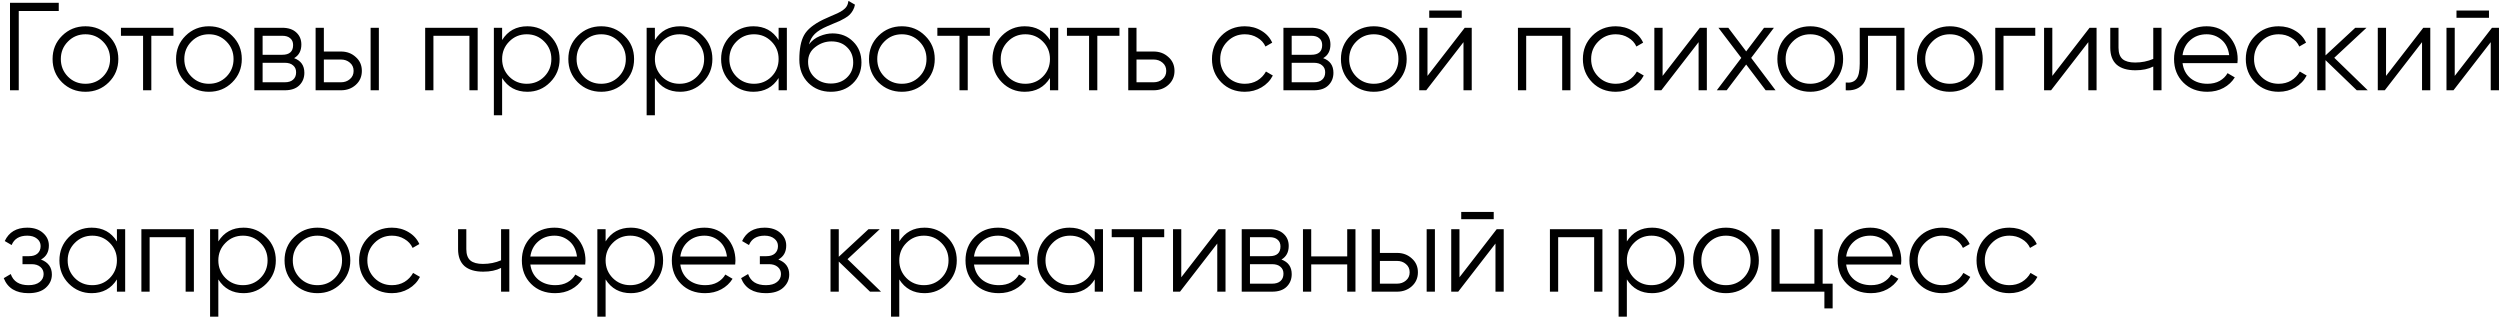 <?xml version="1.0" encoding="UTF-8"?> <svg xmlns="http://www.w3.org/2000/svg" width="360" height="46" viewBox="0 0 360 46" fill="none"><path d="M8.46 0.4V1.588H2.7V13H1.44V0.4H8.46ZM15.653 11.866C14.741 12.766 13.625 13.216 12.305 13.216C10.985 13.216 9.863 12.766 8.939 11.866C8.027 10.954 7.571 9.832 7.571 8.5C7.571 7.168 8.027 6.052 8.939 5.152C9.863 4.24 10.985 3.784 12.305 3.784C13.625 3.784 14.741 4.24 15.653 5.152C16.577 6.052 17.039 7.168 17.039 8.5C17.039 9.832 16.577 10.954 15.653 11.866ZM9.785 11.038C10.469 11.722 11.309 12.064 12.305 12.064C13.301 12.064 14.141 11.722 14.825 11.038C15.509 10.342 15.851 9.496 15.851 8.5C15.851 7.504 15.509 6.664 14.825 5.98C14.141 5.284 13.301 4.936 12.305 4.936C11.309 4.936 10.469 5.284 9.785 5.98C9.101 6.664 8.759 7.504 8.759 8.5C8.759 9.496 9.101 10.342 9.785 11.038ZM24.976 4V5.152H21.79V13H20.602V5.152H17.416V4H24.976ZM33.434 11.866C32.522 12.766 31.406 13.216 30.086 13.216C28.766 13.216 27.644 12.766 26.72 11.866C25.808 10.954 25.352 9.832 25.352 8.5C25.352 7.168 25.808 6.052 26.72 5.152C27.644 4.24 28.766 3.784 30.086 3.784C31.406 3.784 32.522 4.24 33.434 5.152C34.358 6.052 34.82 7.168 34.82 8.5C34.82 9.832 34.358 10.954 33.434 11.866ZM27.566 11.038C28.25 11.722 29.09 12.064 30.086 12.064C31.082 12.064 31.922 11.722 32.606 11.038C33.29 10.342 33.632 9.496 33.632 8.5C33.632 7.504 33.29 6.664 32.606 5.98C31.922 5.284 31.082 4.936 30.086 4.936C29.09 4.936 28.25 5.284 27.566 5.98C26.882 6.664 26.54 7.504 26.54 8.5C26.54 9.496 26.882 10.342 27.566 11.038ZM42.352 8.374C43.336 8.734 43.828 9.436 43.828 10.48C43.828 11.212 43.582 11.818 43.09 12.298C42.61 12.766 41.914 13 41.002 13H36.628V4H40.642C41.518 4 42.196 4.228 42.676 4.684C43.156 5.128 43.396 5.704 43.396 6.412C43.396 7.312 43.048 7.966 42.352 8.374ZM40.642 5.152H37.816V7.888H40.642C41.686 7.888 42.208 7.42 42.208 6.484C42.208 6.064 42.07 5.74 41.794 5.512C41.53 5.272 41.146 5.152 40.642 5.152ZM41.002 11.848C41.53 11.848 41.932 11.722 42.208 11.47C42.496 11.218 42.64 10.864 42.64 10.408C42.64 9.988 42.496 9.658 42.208 9.418C41.932 9.166 41.53 9.04 41.002 9.04H37.816V11.848H41.002ZM49.102 7.42C49.942 7.42 50.65 7.684 51.226 8.212C51.814 8.728 52.108 9.394 52.108 10.21C52.108 11.026 51.814 11.698 51.226 12.226C50.65 12.742 49.942 13 49.102 13H45.448V4H46.636V7.42H49.102ZM53.368 4H54.556V13H53.368V4ZM49.102 11.848C49.606 11.848 50.032 11.698 50.38 11.398C50.74 11.098 50.92 10.702 50.92 10.21C50.92 9.718 50.74 9.322 50.38 9.022C50.032 8.722 49.606 8.572 49.102 8.572H46.636V11.848H49.102ZM68.785 4V13H67.597V5.152H62.413V13H61.225V4H68.785ZM75.941 3.784C77.225 3.784 78.317 4.24 79.217 5.152C80.129 6.064 80.585 7.18 80.585 8.5C80.585 9.82 80.129 10.936 79.217 11.848C78.317 12.76 77.225 13.216 75.941 13.216C74.345 13.216 73.133 12.556 72.305 11.236V16.6H71.117V4H72.305V5.764C73.133 4.444 74.345 3.784 75.941 3.784ZM73.331 11.038C74.015 11.722 74.855 12.064 75.851 12.064C76.847 12.064 77.687 11.722 78.371 11.038C79.055 10.342 79.397 9.496 79.397 8.5C79.397 7.504 79.055 6.664 78.371 5.98C77.687 5.284 76.847 4.936 75.851 4.936C74.855 4.936 74.015 5.284 73.331 5.98C72.647 6.664 72.305 7.504 72.305 8.5C72.305 9.496 72.647 10.342 73.331 11.038ZM89.922 11.866C89.01 12.766 87.894 13.216 86.574 13.216C85.254 13.216 84.132 12.766 83.208 11.866C82.296 10.954 81.84 9.832 81.84 8.5C81.84 7.168 82.296 6.052 83.208 5.152C84.132 4.24 85.254 3.784 86.574 3.784C87.894 3.784 89.01 4.24 89.922 5.152C90.846 6.052 91.308 7.168 91.308 8.5C91.308 9.832 90.846 10.954 89.922 11.866ZM84.054 11.038C84.738 11.722 85.578 12.064 86.574 12.064C87.57 12.064 88.41 11.722 89.094 11.038C89.778 10.342 90.12 9.496 90.12 8.5C90.12 7.504 89.778 6.664 89.094 5.98C88.41 5.284 87.57 4.936 86.574 4.936C85.578 4.936 84.738 5.284 84.054 5.98C83.37 6.664 83.028 7.504 83.028 8.5C83.028 9.496 83.37 10.342 84.054 11.038ZM97.94 3.784C99.224 3.784 100.316 4.24 101.216 5.152C102.128 6.064 102.584 7.18 102.584 8.5C102.584 9.82 102.128 10.936 101.216 11.848C100.316 12.76 99.224 13.216 97.94 13.216C96.344 13.216 95.132 12.556 94.304 11.236V16.6H93.116V4H94.304V5.764C95.132 4.444 96.344 3.784 97.94 3.784ZM95.33 11.038C96.014 11.722 96.854 12.064 97.85 12.064C98.846 12.064 99.686 11.722 100.37 11.038C101.054 10.342 101.396 9.496 101.396 8.5C101.396 7.504 101.054 6.664 100.37 5.98C99.686 5.284 98.846 4.936 97.85 4.936C96.854 4.936 96.014 5.284 95.33 5.98C94.646 6.664 94.304 7.504 94.304 8.5C94.304 9.496 94.646 10.342 95.33 11.038ZM112.12 4H113.308V13H112.12V11.236C111.292 12.556 110.08 13.216 108.484 13.216C107.2 13.216 106.102 12.76 105.19 11.848C104.29 10.936 103.84 9.82 103.84 8.5C103.84 7.18 104.29 6.064 105.19 5.152C106.102 4.24 107.2 3.784 108.484 3.784C110.08 3.784 111.292 4.444 112.12 5.764V4ZM106.054 11.038C106.738 11.722 107.578 12.064 108.574 12.064C109.57 12.064 110.41 11.722 111.094 11.038C111.778 10.342 112.12 9.496 112.12 8.5C112.12 7.504 111.778 6.664 111.094 5.98C110.41 5.284 109.57 4.936 108.574 4.936C107.578 4.936 106.738 5.284 106.054 5.98C105.37 6.664 105.028 7.504 105.028 8.5C105.028 9.496 105.37 10.342 106.054 11.038ZM119.639 13.216C118.343 13.216 117.263 12.79 116.399 11.938C115.535 11.074 115.103 9.958 115.103 8.59C115.103 7.054 115.331 5.878 115.787 5.062C116.243 4.234 117.167 3.484 118.559 2.812C118.823 2.68 119.171 2.524 119.603 2.344C120.047 2.164 120.377 2.02 120.593 1.912C120.821 1.804 121.067 1.666 121.331 1.498C121.595 1.318 121.793 1.12 121.925 0.904C122.057 0.688 122.141 0.43 122.177 0.13L123.113 0.67C123.065 0.958 122.969 1.228 122.825 1.48C122.681 1.732 122.531 1.936 122.375 2.092C122.231 2.248 121.997 2.422 121.673 2.614C121.361 2.794 121.115 2.926 120.935 3.01C120.767 3.082 120.467 3.208 120.035 3.388C119.615 3.568 119.333 3.688 119.189 3.748C118.349 4.108 117.731 4.486 117.335 4.882C116.939 5.266 116.657 5.77 116.489 6.394C116.897 5.854 117.413 5.458 118.037 5.206C118.673 4.942 119.291 4.81 119.891 4.81C121.091 4.81 122.081 5.206 122.861 5.998C123.653 6.778 124.049 7.78 124.049 9.004C124.049 10.216 123.629 11.224 122.789 12.028C121.961 12.82 120.911 13.216 119.639 13.216ZM119.639 12.028C120.575 12.028 121.343 11.746 121.943 11.182C122.555 10.606 122.861 9.88 122.861 9.004C122.861 8.116 122.573 7.39 121.997 6.826C121.433 6.25 120.677 5.962 119.729 5.962C118.877 5.962 118.103 6.232 117.407 6.772C116.711 7.3 116.363 8.008 116.363 8.896C116.363 9.808 116.675 10.558 117.299 11.146C117.935 11.734 118.715 12.028 119.639 12.028ZM133.218 11.866C132.306 12.766 131.19 13.216 129.87 13.216C128.55 13.216 127.428 12.766 126.504 11.866C125.592 10.954 125.136 9.832 125.136 8.5C125.136 7.168 125.592 6.052 126.504 5.152C127.428 4.24 128.55 3.784 129.87 3.784C131.19 3.784 132.306 4.24 133.218 5.152C134.142 6.052 134.604 7.168 134.604 8.5C134.604 9.832 134.142 10.954 133.218 11.866ZM127.35 11.038C128.034 11.722 128.874 12.064 129.87 12.064C130.866 12.064 131.706 11.722 132.39 11.038C133.074 10.342 133.416 9.496 133.416 8.5C133.416 7.504 133.074 6.664 132.39 5.98C131.706 5.284 130.866 4.936 129.87 4.936C128.874 4.936 128.034 5.284 127.35 5.98C126.666 6.664 126.324 7.504 126.324 8.5C126.324 9.496 126.666 10.342 127.35 11.038ZM142.54 4V5.152H139.354V13H138.166V5.152H134.98V4H142.54ZM151.196 4H152.384V13H151.196V11.236C150.368 12.556 149.156 13.216 147.56 13.216C146.276 13.216 145.178 12.76 144.266 11.848C143.366 10.936 142.916 9.82 142.916 8.5C142.916 7.18 143.366 6.064 144.266 5.152C145.178 4.24 146.276 3.784 147.56 3.784C149.156 3.784 150.368 4.444 151.196 5.764V4ZM145.13 11.038C145.814 11.722 146.654 12.064 147.65 12.064C148.646 12.064 149.486 11.722 150.17 11.038C150.854 10.342 151.196 9.496 151.196 8.5C151.196 7.504 150.854 6.664 150.17 5.98C149.486 5.284 148.646 4.936 147.65 4.936C146.654 4.936 145.814 5.284 145.13 5.98C144.446 6.664 144.104 7.504 144.104 8.5C144.104 9.496 144.446 10.342 145.13 11.038ZM161.2 4V5.152H158.014V13H156.826V5.152H153.64V4H161.2ZM166.122 7.42C166.962 7.42 167.67 7.684 168.246 8.212C168.834 8.728 169.128 9.394 169.128 10.21C169.128 11.026 168.834 11.698 168.246 12.226C167.67 12.742 166.962 13 166.122 13H162.468V4H163.656V7.42H166.122ZM166.122 11.848C166.626 11.848 167.052 11.698 167.4 11.398C167.76 11.098 167.94 10.702 167.94 10.21C167.94 9.718 167.76 9.322 167.4 9.022C167.052 8.722 166.626 8.572 166.122 8.572H163.656V11.848H166.122ZM179.257 13.216C177.901 13.216 176.773 12.766 175.873 11.866C174.973 10.954 174.523 9.832 174.523 8.5C174.523 7.168 174.973 6.052 175.873 5.152C176.773 4.24 177.901 3.784 179.257 3.784C180.145 3.784 180.943 4 181.651 4.432C182.359 4.852 182.875 5.422 183.199 6.142L182.227 6.7C181.987 6.16 181.597 5.734 181.057 5.422C180.529 5.098 179.929 4.936 179.257 4.936C178.261 4.936 177.421 5.284 176.737 5.98C176.053 6.664 175.711 7.504 175.711 8.5C175.711 9.496 176.053 10.342 176.737 11.038C177.421 11.722 178.261 12.064 179.257 12.064C179.929 12.064 180.529 11.908 181.057 11.596C181.585 11.272 181.999 10.84 182.299 10.3L183.289 10.876C182.917 11.596 182.371 12.166 181.651 12.586C180.931 13.006 180.133 13.216 179.257 13.216ZM190.538 8.374C191.522 8.734 192.014 9.436 192.014 10.48C192.014 11.212 191.768 11.818 191.276 12.298C190.796 12.766 190.1 13 189.188 13H184.814V4H188.828C189.704 4 190.382 4.228 190.862 4.684C191.342 5.128 191.582 5.704 191.582 6.412C191.582 7.312 191.234 7.966 190.538 8.374ZM188.828 5.152H186.002V7.888H188.828C189.872 7.888 190.394 7.42 190.394 6.484C190.394 6.064 190.256 5.74 189.98 5.512C189.716 5.272 189.332 5.152 188.828 5.152ZM189.188 11.848C189.716 11.848 190.118 11.722 190.394 11.47C190.682 11.218 190.826 10.864 190.826 10.408C190.826 9.988 190.682 9.658 190.394 9.418C190.118 9.166 189.716 9.04 189.188 9.04H186.002V11.848H189.188ZM201.176 11.866C200.264 12.766 199.148 13.216 197.828 13.216C196.508 13.216 195.386 12.766 194.462 11.866C193.55 10.954 193.094 9.832 193.094 8.5C193.094 7.168 193.55 6.052 194.462 5.152C195.386 4.24 196.508 3.784 197.828 3.784C199.148 3.784 200.264 4.24 201.176 5.152C202.1 6.052 202.562 7.168 202.562 8.5C202.562 9.832 202.1 10.954 201.176 11.866ZM195.308 11.038C195.992 11.722 196.832 12.064 197.828 12.064C198.824 12.064 199.664 11.722 200.348 11.038C201.032 10.342 201.374 9.496 201.374 8.5C201.374 7.504 201.032 6.664 200.348 5.98C199.664 5.284 198.824 4.936 197.828 4.936C196.832 4.936 195.992 5.284 195.308 5.98C194.624 6.664 194.282 7.504 194.282 8.5C194.282 9.496 194.624 10.342 195.308 11.038ZM205.81 2.56V1.516H210.49V2.56H205.81ZM210.922 4H211.93V13H210.742V6.07L205.378 13H204.37V4H205.558V10.93L210.922 4ZM226.143 4V13H224.955V5.152H219.771V13H218.583V4H226.143ZM232.669 13.216C231.313 13.216 230.185 12.766 229.285 11.866C228.385 10.954 227.935 9.832 227.935 8.5C227.935 7.168 228.385 6.052 229.285 5.152C230.185 4.24 231.313 3.784 232.669 3.784C233.557 3.784 234.355 4 235.063 4.432C235.771 4.852 236.287 5.422 236.611 6.142L235.639 6.7C235.399 6.16 235.009 5.734 234.469 5.422C233.941 5.098 233.341 4.936 232.669 4.936C231.673 4.936 230.833 5.284 230.149 5.98C229.465 6.664 229.123 7.504 229.123 8.5C229.123 9.496 229.465 10.342 230.149 11.038C230.833 11.722 231.673 12.064 232.669 12.064C233.341 12.064 233.941 11.908 234.469 11.596C234.997 11.272 235.411 10.84 235.711 10.3L236.701 10.876C236.329 11.596 235.783 12.166 235.063 12.586C234.343 13.006 233.545 13.216 232.669 13.216ZM244.778 4H245.786V13H244.598V6.07L239.234 13H238.226V4H239.414V10.93L244.778 4ZM255.679 13H254.257L251.449 9.292L248.641 13H247.219L250.747 8.338L247.453 4H248.875L251.449 7.402L254.023 4H255.445L252.169 8.338L255.679 13ZM264.024 11.866C263.112 12.766 261.996 13.216 260.676 13.216C259.356 13.216 258.234 12.766 257.31 11.866C256.398 10.954 255.942 9.832 255.942 8.5C255.942 7.168 256.398 6.052 257.31 5.152C258.234 4.24 259.356 3.784 260.676 3.784C261.996 3.784 263.112 4.24 264.024 5.152C264.948 6.052 265.41 7.168 265.41 8.5C265.41 9.832 264.948 10.954 264.024 11.866ZM258.156 11.038C258.84 11.722 259.68 12.064 260.676 12.064C261.672 12.064 262.512 11.722 263.196 11.038C263.88 10.342 264.222 9.496 264.222 8.5C264.222 7.504 263.88 6.664 263.196 5.98C262.512 5.284 261.672 4.936 260.676 4.936C259.68 4.936 258.84 5.284 258.156 5.98C257.472 6.664 257.13 7.504 257.13 8.5C257.13 9.496 257.472 10.342 258.156 11.038ZM274.246 4V13H273.058V5.152H268.99V9.166C268.99 10.666 268.702 11.698 268.126 12.262C267.562 12.826 266.782 13.072 265.786 13V11.884C266.47 11.956 266.974 11.794 267.298 11.398C267.634 11.002 267.802 10.258 267.802 9.166V4H274.246ZM284.125 11.866C283.213 12.766 282.097 13.216 280.777 13.216C279.457 13.216 278.335 12.766 277.411 11.866C276.499 10.954 276.043 9.832 276.043 8.5C276.043 7.168 276.499 6.052 277.411 5.152C278.335 4.24 279.457 3.784 280.777 3.784C282.097 3.784 283.213 4.24 284.125 5.152C285.049 6.052 285.511 7.168 285.511 8.5C285.511 9.832 285.049 10.954 284.125 11.866ZM278.257 11.038C278.941 11.722 279.781 12.064 280.777 12.064C281.773 12.064 282.613 11.722 283.297 11.038C283.981 10.342 284.323 9.496 284.323 8.5C284.323 7.504 283.981 6.664 283.297 5.98C282.613 5.284 281.773 4.936 280.777 4.936C279.781 4.936 278.941 5.284 278.257 5.98C277.573 6.664 277.231 7.504 277.231 8.5C277.231 9.496 277.573 10.342 278.257 11.038ZM293.079 4V5.152H288.507V13H287.319V4H293.079ZM300.898 4H301.906V13H300.718V6.07L295.354 13H294.346V4H295.534V10.93L300.898 4ZM310.07 4H311.258V13H310.07V9.58C309.374 9.94 308.516 10.12 307.496 10.12C306.32 10.12 305.42 9.85 304.796 9.31C304.184 8.758 303.878 7.948 303.878 6.88V4H305.066V6.88C305.066 7.636 305.264 8.182 305.66 8.518C306.056 8.842 306.656 9.004 307.46 9.004C308.396 9.004 309.266 8.83 310.07 8.482V4ZM317.761 3.784C319.093 3.784 320.167 4.258 320.983 5.206C321.811 6.142 322.225 7.252 322.225 8.536C322.225 8.668 322.213 8.854 322.189 9.094H314.287C314.407 10.006 314.791 10.732 315.439 11.272C316.099 11.8 316.909 12.064 317.869 12.064C318.553 12.064 319.141 11.926 319.633 11.65C320.137 11.362 320.515 10.99 320.767 10.534L321.811 11.146C321.415 11.782 320.875 12.286 320.191 12.658C319.507 13.03 318.727 13.216 317.851 13.216C316.435 13.216 315.283 12.772 314.395 11.884C313.507 10.996 313.063 9.868 313.063 8.5C313.063 7.156 313.501 6.034 314.377 5.134C315.253 4.234 316.381 3.784 317.761 3.784ZM317.761 4.936C316.825 4.936 316.039 5.218 315.403 5.782C314.779 6.334 314.407 7.054 314.287 7.942H321.001C320.881 6.994 320.515 6.256 319.903 5.728C319.291 5.2 318.577 4.936 317.761 4.936ZM328.129 13.216C326.773 13.216 325.645 12.766 324.745 11.866C323.845 10.954 323.395 9.832 323.395 8.5C323.395 7.168 323.845 6.052 324.745 5.152C325.645 4.24 326.773 3.784 328.129 3.784C329.017 3.784 329.815 4 330.523 4.432C331.231 4.852 331.747 5.422 332.071 6.142L331.099 6.7C330.859 6.16 330.469 5.734 329.929 5.422C329.401 5.098 328.801 4.936 328.129 4.936C327.133 4.936 326.293 5.284 325.609 5.98C324.925 6.664 324.583 7.504 324.583 8.5C324.583 9.496 324.925 10.342 325.609 11.038C326.293 11.722 327.133 12.064 328.129 12.064C328.801 12.064 329.401 11.908 329.929 11.596C330.457 11.272 330.871 10.84 331.171 10.3L332.161 10.876C331.789 11.596 331.243 12.166 330.523 12.586C329.803 13.006 329.005 13.216 328.129 13.216ZM340.958 13H339.374L334.874 8.662V13H333.686V4H334.874V7.978L339.158 4H340.778L336.134 8.32L340.958 13ZM348.953 4H349.961V13H348.773V6.07L343.409 13H342.401V4H343.589V10.93L348.953 4ZM353.733 2.56V1.516H358.413V2.56H353.733ZM358.845 4H359.853V13H358.665V6.07L353.301 13H352.293V4H353.481V10.93L358.845 4ZM5.904 37.374C6.948 37.77 7.47 38.49 7.47 39.534C7.47 40.278 7.176 40.914 6.588 41.442C6.012 41.958 5.184 42.216 4.104 42.216C2.292 42.216 1.104 41.496 0.54 40.056L1.548 39.462C1.92 40.53 2.772 41.064 4.104 41.064C4.8 41.064 5.334 40.914 5.706 40.614C6.09 40.314 6.282 39.93 6.282 39.462C6.282 39.042 6.126 38.7 5.814 38.436C5.502 38.172 5.082 38.04 4.554 38.04H3.24V36.888H4.194C4.71 36.888 5.112 36.762 5.4 36.51C5.7 36.246 5.85 35.886 5.85 35.43C5.85 34.998 5.676 34.644 5.328 34.368C4.98 34.08 4.512 33.936 3.924 33.936C2.796 33.936 2.046 34.386 1.674 35.286L0.684 34.71C1.284 33.426 2.364 32.784 3.924 32.784C4.872 32.784 5.628 33.036 6.192 33.54C6.756 34.032 7.038 34.638 7.038 35.358C7.038 36.282 6.66 36.954 5.904 37.374ZM16.836 33H18.024V42H16.836V40.236C16.008 41.556 14.796 42.216 13.2 42.216C11.916 42.216 10.818 41.76 9.906 40.848C9.006 39.936 8.556 38.82 8.556 37.5C8.556 36.18 9.006 35.064 9.906 34.152C10.818 33.24 11.916 32.784 13.2 32.784C14.796 32.784 16.008 33.444 16.836 34.764V33ZM10.77 40.038C11.454 40.722 12.294 41.064 13.29 41.064C14.286 41.064 15.126 40.722 15.81 40.038C16.494 39.342 16.836 38.496 16.836 37.5C16.836 36.504 16.494 35.664 15.81 34.98C15.126 34.284 14.286 33.936 13.29 33.936C12.294 33.936 11.454 34.284 10.77 34.98C10.086 35.664 9.744 36.504 9.744 37.5C9.744 38.496 10.086 39.342 10.77 40.038ZM27.919 33V42H26.731V34.152H21.547V42H20.359V33H27.919ZM35.075 32.784C36.359 32.784 37.451 33.24 38.351 34.152C39.263 35.064 39.719 36.18 39.719 37.5C39.719 38.82 39.263 39.936 38.351 40.848C37.451 41.76 36.359 42.216 35.075 42.216C33.479 42.216 32.267 41.556 31.439 40.236V45.6H30.251V33H31.439V34.764C32.267 33.444 33.479 32.784 35.075 32.784ZM32.465 40.038C33.149 40.722 33.989 41.064 34.985 41.064C35.981 41.064 36.821 40.722 37.505 40.038C38.189 39.342 38.531 38.496 38.531 37.5C38.531 36.504 38.189 35.664 37.505 34.98C36.821 34.284 35.981 33.936 34.985 33.936C33.989 33.936 33.149 34.284 32.465 34.98C31.781 35.664 31.439 36.504 31.439 37.5C31.439 38.496 31.781 39.342 32.465 40.038ZM49.057 40.866C48.145 41.766 47.029 42.216 45.709 42.216C44.389 42.216 43.267 41.766 42.343 40.866C41.431 39.954 40.975 38.832 40.975 37.5C40.975 36.168 41.431 35.052 42.343 34.152C43.267 33.24 44.389 32.784 45.709 32.784C47.029 32.784 48.145 33.24 49.057 34.152C49.981 35.052 50.443 36.168 50.443 37.5C50.443 38.832 49.981 39.954 49.057 40.866ZM43.189 40.038C43.873 40.722 44.713 41.064 45.709 41.064C46.705 41.064 47.545 40.722 48.229 40.038C48.913 39.342 49.255 38.496 49.255 37.5C49.255 36.504 48.913 35.664 48.229 34.98C47.545 34.284 46.705 33.936 45.709 33.936C44.713 33.936 43.873 34.284 43.189 34.98C42.505 35.664 42.163 36.504 42.163 37.5C42.163 38.496 42.505 39.342 43.189 40.038ZM56.445 42.216C55.089 42.216 53.961 41.766 53.061 40.866C52.161 39.954 51.711 38.832 51.711 37.5C51.711 36.168 52.161 35.052 53.061 34.152C53.961 33.24 55.089 32.784 56.445 32.784C57.333 32.784 58.131 33 58.839 33.432C59.547 33.852 60.063 34.422 60.387 35.142L59.415 35.7C59.175 35.16 58.785 34.734 58.245 34.422C57.717 34.098 57.117 33.936 56.445 33.936C55.449 33.936 54.609 34.284 53.925 34.98C53.241 35.664 52.899 36.504 52.899 37.5C52.899 38.496 53.241 39.342 53.925 40.038C54.609 40.722 55.449 41.064 56.445 41.064C57.117 41.064 57.717 40.908 58.245 40.596C58.773 40.272 59.187 39.84 59.487 39.3L60.477 39.876C60.105 40.596 59.559 41.166 58.839 41.586C58.119 42.006 57.321 42.216 56.445 42.216ZM72.154 33H73.342V42H72.154V38.58C71.458 38.94 70.6 39.12 69.58 39.12C68.404 39.12 67.504 38.85 66.88 38.31C66.268 37.758 65.962 36.948 65.962 35.88V33H67.15V35.88C67.15 36.636 67.348 37.182 67.744 37.518C68.14 37.842 68.74 38.004 69.544 38.004C70.48 38.004 71.35 37.83 72.154 37.482V33ZM79.845 32.784C81.177 32.784 82.251 33.258 83.067 34.206C83.895 35.142 84.309 36.252 84.309 37.536C84.309 37.668 84.297 37.854 84.273 38.094H76.371C76.491 39.006 76.875 39.732 77.523 40.272C78.183 40.8 78.993 41.064 79.953 41.064C80.637 41.064 81.225 40.926 81.717 40.65C82.221 40.362 82.599 39.99 82.851 39.534L83.895 40.146C83.499 40.782 82.959 41.286 82.275 41.658C81.591 42.03 80.811 42.216 79.935 42.216C78.519 42.216 77.367 41.772 76.479 40.884C75.591 39.996 75.147 38.868 75.147 37.5C75.147 36.156 75.585 35.034 76.461 34.134C77.337 33.234 78.465 32.784 79.845 32.784ZM79.845 33.936C78.909 33.936 78.123 34.218 77.487 34.782C76.863 35.334 76.491 36.054 76.371 36.942H83.085C82.965 35.994 82.599 35.256 81.987 34.728C81.375 34.2 80.661 33.936 79.845 33.936ZM90.843 32.784C92.127 32.784 93.219 33.24 94.119 34.152C95.031 35.064 95.487 36.18 95.487 37.5C95.487 38.82 95.031 39.936 94.119 40.848C93.219 41.76 92.127 42.216 90.843 42.216C89.247 42.216 88.035 41.556 87.207 40.236V45.6H86.019V33H87.207V34.764C88.035 33.444 89.247 32.784 90.843 32.784ZM88.233 40.038C88.917 40.722 89.757 41.064 90.753 41.064C91.749 41.064 92.589 40.722 93.273 40.038C93.957 39.342 94.299 38.496 94.299 37.5C94.299 36.504 93.957 35.664 93.273 34.98C92.589 34.284 91.749 33.936 90.753 33.936C89.757 33.936 88.917 34.284 88.233 34.98C87.549 35.664 87.207 36.504 87.207 37.5C87.207 38.496 87.549 39.342 88.233 40.038ZM101.44 32.784C102.772 32.784 103.846 33.258 104.662 34.206C105.49 35.142 105.904 36.252 105.904 37.536C105.904 37.668 105.892 37.854 105.868 38.094H97.966C98.086 39.006 98.47 39.732 99.118 40.272C99.778 40.8 100.588 41.064 101.548 41.064C102.232 41.064 102.82 40.926 103.312 40.65C103.816 40.362 104.194 39.99 104.446 39.534L105.49 40.146C105.094 40.782 104.554 41.286 103.87 41.658C103.186 42.03 102.406 42.216 101.53 42.216C100.114 42.216 98.962 41.772 98.074 40.884C97.186 39.996 96.742 38.868 96.742 37.5C96.742 36.156 97.18 35.034 98.056 34.134C98.932 33.234 100.06 32.784 101.44 32.784ZM101.44 33.936C100.504 33.936 99.718 34.218 99.082 34.782C98.458 35.334 98.086 36.054 97.966 36.942H104.68C104.56 35.994 104.194 35.256 103.582 34.728C102.97 34.2 102.256 33.936 101.44 33.936ZM112.082 37.374C113.126 37.77 113.648 38.49 113.648 39.534C113.648 40.278 113.354 40.914 112.766 41.442C112.19 41.958 111.362 42.216 110.282 42.216C108.47 42.216 107.282 41.496 106.718 40.056L107.726 39.462C108.098 40.53 108.95 41.064 110.282 41.064C110.978 41.064 111.512 40.914 111.884 40.614C112.268 40.314 112.46 39.93 112.46 39.462C112.46 39.042 112.304 38.7 111.992 38.436C111.68 38.172 111.26 38.04 110.732 38.04H109.418V36.888H110.372C110.888 36.888 111.29 36.762 111.578 36.51C111.878 36.246 112.028 35.886 112.028 35.43C112.028 34.998 111.854 34.644 111.506 34.368C111.158 34.08 110.69 33.936 110.102 33.936C108.974 33.936 108.224 34.386 107.852 35.286L106.862 34.71C107.462 33.426 108.542 32.784 110.102 32.784C111.05 32.784 111.806 33.036 112.37 33.54C112.934 34.032 113.216 34.638 113.216 35.358C113.216 36.282 112.838 36.954 112.082 37.374ZM126.866 42H125.282L120.782 37.662V42H119.594V33H120.782V36.978L125.066 33H126.686L122.042 37.32L126.866 42ZM133.132 32.784C134.416 32.784 135.508 33.24 136.408 34.152C137.32 35.064 137.776 36.18 137.776 37.5C137.776 38.82 137.32 39.936 136.408 40.848C135.508 41.76 134.416 42.216 133.132 42.216C131.536 42.216 130.324 41.556 129.496 40.236V45.6H128.308V33H129.496V34.764C130.324 33.444 131.536 32.784 133.132 32.784ZM130.522 40.038C131.206 40.722 132.046 41.064 133.042 41.064C134.038 41.064 134.878 40.722 135.562 40.038C136.246 39.342 136.588 38.496 136.588 37.5C136.588 36.504 136.246 35.664 135.562 34.98C134.878 34.284 134.038 33.936 133.042 33.936C132.046 33.936 131.206 34.284 130.522 34.98C129.838 35.664 129.496 36.504 129.496 37.5C129.496 38.496 129.838 39.342 130.522 40.038ZM143.73 32.784C145.062 32.784 146.136 33.258 146.952 34.206C147.78 35.142 148.194 36.252 148.194 37.536C148.194 37.668 148.182 37.854 148.158 38.094H140.256C140.376 39.006 140.76 39.732 141.408 40.272C142.068 40.8 142.878 41.064 143.838 41.064C144.522 41.064 145.11 40.926 145.602 40.65C146.106 40.362 146.484 39.99 146.736 39.534L147.78 40.146C147.384 40.782 146.844 41.286 146.16 41.658C145.476 42.03 144.696 42.216 143.82 42.216C142.404 42.216 141.252 41.772 140.364 40.884C139.476 39.996 139.032 38.868 139.032 37.5C139.032 36.156 139.47 35.034 140.346 34.134C141.222 33.234 142.35 32.784 143.73 32.784ZM143.73 33.936C142.794 33.936 142.008 34.218 141.372 34.782C140.748 35.334 140.376 36.054 140.256 36.942H146.97C146.85 35.994 146.484 35.256 145.872 34.728C145.26 34.2 144.546 33.936 143.73 33.936ZM157.643 33H158.831V42H157.643V40.236C156.815 41.556 155.603 42.216 154.007 42.216C152.723 42.216 151.625 41.76 150.713 40.848C149.813 39.936 149.363 38.82 149.363 37.5C149.363 36.18 149.813 35.064 150.713 34.152C151.625 33.24 152.723 32.784 154.007 32.784C155.603 32.784 156.815 33.444 157.643 34.764V33ZM151.577 40.038C152.261 40.722 153.101 41.064 154.097 41.064C155.093 41.064 155.933 40.722 156.617 40.038C157.301 39.342 157.643 38.496 157.643 37.5C157.643 36.504 157.301 35.664 156.617 34.98C155.933 34.284 155.093 33.936 154.097 33.936C153.101 33.936 152.261 34.284 151.577 34.98C150.893 35.664 150.551 36.504 150.551 37.5C150.551 38.496 150.893 39.342 151.577 40.038ZM167.647 33V34.152H164.461V42H163.273V34.152H160.087V33H167.647ZM175.467 33H176.475V42H175.287V35.07L169.923 42H168.915V33H170.103V39.93L175.467 33ZM184.531 37.374C185.515 37.734 186.007 38.436 186.007 39.48C186.007 40.212 185.761 40.818 185.269 41.298C184.789 41.766 184.093 42 183.181 42H178.807V33H182.821C183.697 33 184.375 33.228 184.855 33.684C185.335 34.128 185.575 34.704 185.575 35.412C185.575 36.312 185.227 36.966 184.531 37.374ZM182.821 34.152H179.995V36.888H182.821C183.865 36.888 184.387 36.42 184.387 35.484C184.387 35.064 184.249 34.74 183.973 34.512C183.709 34.272 183.325 34.152 182.821 34.152ZM183.181 40.848C183.709 40.848 184.111 40.722 184.387 40.47C184.675 40.218 184.819 39.864 184.819 39.408C184.819 38.988 184.675 38.658 184.387 38.418C184.111 38.166 183.709 38.04 183.181 38.04H179.995V40.848H183.181ZM193.999 33H195.187V42H193.999V38.076H188.815V42H187.627V33H188.815V36.924H193.999V33ZM201.173 36.42C202.013 36.42 202.721 36.684 203.297 37.212C203.885 37.728 204.179 38.394 204.179 39.21C204.179 40.026 203.885 40.698 203.297 41.226C202.721 41.742 202.013 42 201.173 42H197.519V33H198.707V36.42H201.173ZM205.439 33H206.627V42H205.439V33ZM201.173 40.848C201.677 40.848 202.103 40.698 202.451 40.398C202.811 40.098 202.991 39.702 202.991 39.21C202.991 38.718 202.811 38.322 202.451 38.022C202.103 37.722 201.677 37.572 201.173 37.572H198.707V40.848H201.173ZM210.416 31.56V30.516H215.096V31.56H210.416ZM215.528 33H216.536V42H215.348V35.07L209.984 42H208.976V33H210.164V39.93L215.528 33ZM230.748 33V42H229.56V34.152H224.376V42H223.188V33H230.748ZM237.904 32.784C239.188 32.784 240.28 33.24 241.18 34.152C242.092 35.064 242.548 36.18 242.548 37.5C242.548 38.82 242.092 39.936 241.18 40.848C240.28 41.76 239.188 42.216 237.904 42.216C236.308 42.216 235.096 41.556 234.268 40.236V45.6H233.08V33H234.268V34.764C235.096 33.444 236.308 32.784 237.904 32.784ZM235.294 40.038C235.978 40.722 236.818 41.064 237.814 41.064C238.81 41.064 239.65 40.722 240.334 40.038C241.018 39.342 241.36 38.496 241.36 37.5C241.36 36.504 241.018 35.664 240.334 34.98C239.65 34.284 238.81 33.936 237.814 33.936C236.818 33.936 235.978 34.284 235.294 34.98C234.61 35.664 234.268 36.504 234.268 37.5C234.268 38.496 234.61 39.342 235.294 40.038ZM251.886 40.866C250.974 41.766 249.858 42.216 248.538 42.216C247.218 42.216 246.096 41.766 245.172 40.866C244.26 39.954 243.804 38.832 243.804 37.5C243.804 36.168 244.26 35.052 245.172 34.152C246.096 33.24 247.218 32.784 248.538 32.784C249.858 32.784 250.974 33.24 251.886 34.152C252.81 35.052 253.272 36.168 253.272 37.5C253.272 38.832 252.81 39.954 251.886 40.866ZM246.018 40.038C246.702 40.722 247.542 41.064 248.538 41.064C249.534 41.064 250.374 40.722 251.058 40.038C251.742 39.342 252.084 38.496 252.084 37.5C252.084 36.504 251.742 35.664 251.058 34.98C250.374 34.284 249.534 33.936 248.538 33.936C247.542 33.936 246.702 34.284 246.018 34.98C245.334 35.664 244.992 36.504 244.992 37.5C244.992 38.496 245.334 39.342 246.018 40.038ZM262.46 40.848H263.9V44.412H262.712V42H255.08V33H256.268V40.848H261.272V33H262.46V40.848ZM269.323 32.784C270.655 32.784 271.729 33.258 272.545 34.206C273.373 35.142 273.787 36.252 273.787 37.536C273.787 37.668 273.775 37.854 273.751 38.094H265.849C265.969 39.006 266.353 39.732 267.001 40.272C267.661 40.8 268.471 41.064 269.431 41.064C270.115 41.064 270.703 40.926 271.195 40.65C271.699 40.362 272.077 39.99 272.329 39.534L273.373 40.146C272.977 40.782 272.437 41.286 271.753 41.658C271.069 42.03 270.289 42.216 269.413 42.216C267.997 42.216 266.845 41.772 265.957 40.884C265.069 39.996 264.625 38.868 264.625 37.5C264.625 36.156 265.063 35.034 265.939 34.134C266.815 33.234 267.943 32.784 269.323 32.784ZM269.323 33.936C268.387 33.936 267.601 34.218 266.965 34.782C266.341 35.334 265.969 36.054 265.849 36.942H272.563C272.443 35.994 272.077 35.256 271.465 34.728C270.853 34.2 270.139 33.936 269.323 33.936ZM279.691 42.216C278.335 42.216 277.207 41.766 276.307 40.866C275.407 39.954 274.957 38.832 274.957 37.5C274.957 36.168 275.407 35.052 276.307 34.152C277.207 33.24 278.335 32.784 279.691 32.784C280.579 32.784 281.377 33 282.085 33.432C282.793 33.852 283.309 34.422 283.633 35.142L282.661 35.7C282.421 35.16 282.031 34.734 281.491 34.422C280.963 34.098 280.363 33.936 279.691 33.936C278.695 33.936 277.855 34.284 277.171 34.98C276.487 35.664 276.145 36.504 276.145 37.5C276.145 38.496 276.487 39.342 277.171 40.038C277.855 40.722 278.695 41.064 279.691 41.064C280.363 41.064 280.963 40.908 281.491 40.596C282.019 40.272 282.433 39.84 282.733 39.3L283.723 39.876C283.351 40.596 282.805 41.166 282.085 41.586C281.365 42.006 280.567 42.216 279.691 42.216ZM289.355 42.216C287.999 42.216 286.871 41.766 285.971 40.866C285.071 39.954 284.621 38.832 284.621 37.5C284.621 36.168 285.071 35.052 285.971 34.152C286.871 33.24 287.999 32.784 289.355 32.784C290.243 32.784 291.041 33 291.749 33.432C292.457 33.852 292.973 34.422 293.297 35.142L292.325 35.7C292.085 35.16 291.695 34.734 291.155 34.422C290.627 34.098 290.027 33.936 289.355 33.936C288.359 33.936 287.519 34.284 286.835 34.98C286.151 35.664 285.809 36.504 285.809 37.5C285.809 38.496 286.151 39.342 286.835 40.038C287.519 40.722 288.359 41.064 289.355 41.064C290.027 41.064 290.627 40.908 291.155 40.596C291.683 40.272 292.097 39.84 292.397 39.3L293.387 39.876C293.015 40.596 292.469 41.166 291.749 41.586C291.029 42.006 290.231 42.216 289.355 42.216Z" fill="black"></path></svg> 